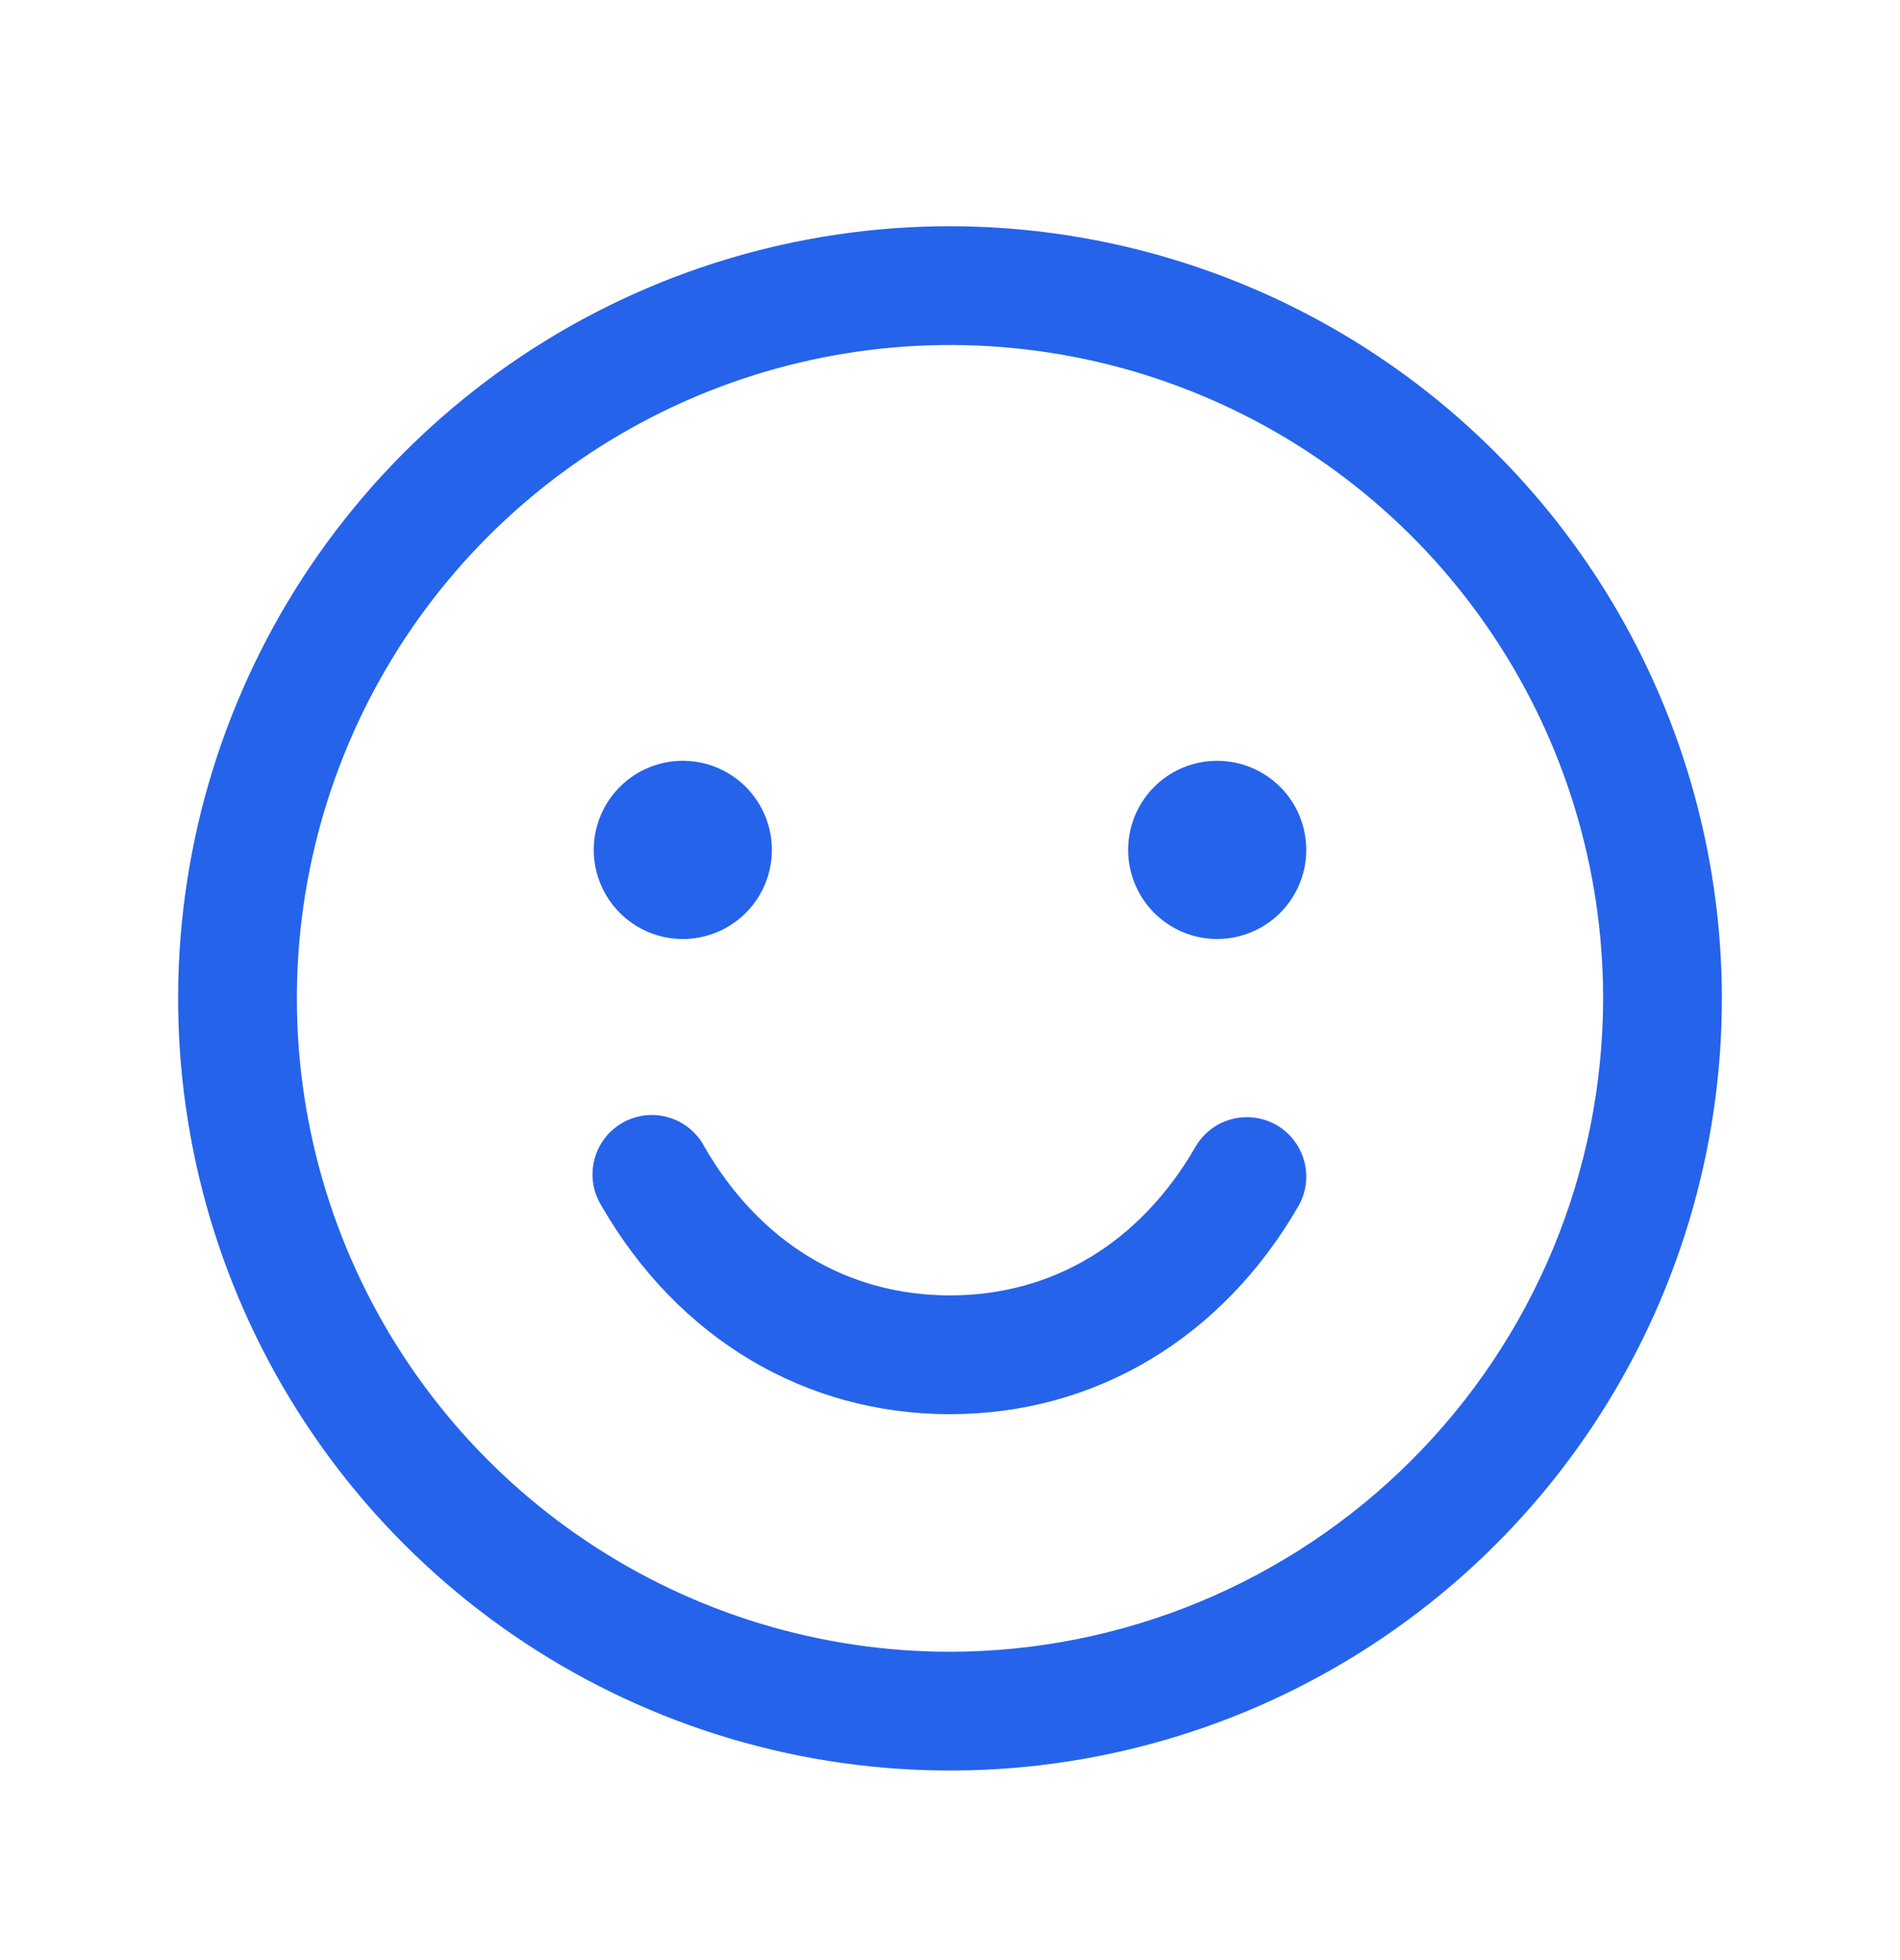 <svg xmlns="http://www.w3.org/2000/svg" width="32" height="33" viewBox="0 0 32 33" fill="none"><path d="M16 3.809C13.429 3.809 10.915 4.571 8.778 5.999C6.64 7.428 4.974 9.458 3.99 11.834C3.006 14.209 2.748 16.823 3.25 19.345C3.751 21.866 4.99 24.183 6.808 26.001C8.626 27.819 10.942 29.057 13.464 29.559C15.986 30.06 18.599 29.803 20.975 28.819C23.35 27.835 25.381 26.169 26.809 24.031C28.238 21.893 29 19.38 29 16.809C28.996 13.362 27.626 10.057 25.188 7.62C22.751 5.183 19.447 3.812 16 3.809ZM16 27.809C13.824 27.809 11.698 27.163 9.889 25.955C8.08 24.746 6.67 23.028 5.837 21.018C5.005 19.008 4.787 16.796 5.211 14.663C5.636 12.529 6.683 10.569 8.222 9.03C9.76 7.492 11.72 6.444 13.854 6.02C15.988 5.596 18.2 5.813 20.209 6.646C22.22 7.478 23.938 8.888 25.146 10.697C26.355 12.506 27 14.633 27 16.809C26.997 19.725 25.837 22.521 23.774 24.583C21.712 26.645 18.916 27.805 16 27.809ZM10 14.309C10 14.012 10.088 13.722 10.253 13.475C10.418 13.229 10.652 13.036 10.926 12.923C11.2 12.809 11.502 12.78 11.793 12.837C12.084 12.895 12.351 13.038 12.561 13.248C12.77 13.458 12.913 13.725 12.971 14.016C13.029 14.307 12.999 14.608 12.886 14.883C12.772 15.157 12.58 15.391 12.333 15.556C12.087 15.721 11.797 15.809 11.5 15.809C11.102 15.809 10.721 15.651 10.439 15.369C10.158 15.088 10 14.706 10 14.309ZM22 14.309C22 14.605 21.912 14.895 21.747 15.142C21.582 15.389 21.348 15.581 21.074 15.694C20.8 15.808 20.498 15.838 20.207 15.78C19.916 15.722 19.649 15.579 19.439 15.369C19.23 15.159 19.087 14.892 19.029 14.601C18.971 14.31 19.001 14.009 19.114 13.735C19.228 13.46 19.42 13.226 19.667 13.061C19.913 12.897 20.203 12.809 20.5 12.809C20.898 12.809 21.279 12.967 21.561 13.248C21.842 13.529 22 13.911 22 14.309ZM21.866 20.309C20.58 22.532 18.441 23.809 16 23.809C13.559 23.809 11.421 22.534 10.135 20.309C10.063 20.195 10.014 20.067 9.992 19.934C9.97 19.801 9.976 19.665 10.008 19.534C10.04 19.403 10.098 19.28 10.179 19.172C10.26 19.064 10.362 18.974 10.479 18.906C10.595 18.839 10.725 18.796 10.858 18.779C10.992 18.763 11.128 18.774 11.258 18.812C11.387 18.849 11.508 18.913 11.612 18.998C11.716 19.084 11.803 19.189 11.865 19.309C12.799 20.922 14.266 21.809 16 21.809C17.734 21.809 19.201 20.921 20.134 19.309C20.266 19.079 20.485 18.911 20.741 18.843C20.997 18.774 21.27 18.81 21.5 18.942C21.73 19.075 21.897 19.293 21.966 19.55C22.035 19.806 21.999 20.079 21.866 20.309Z" fill="#2563EB"></path></svg>